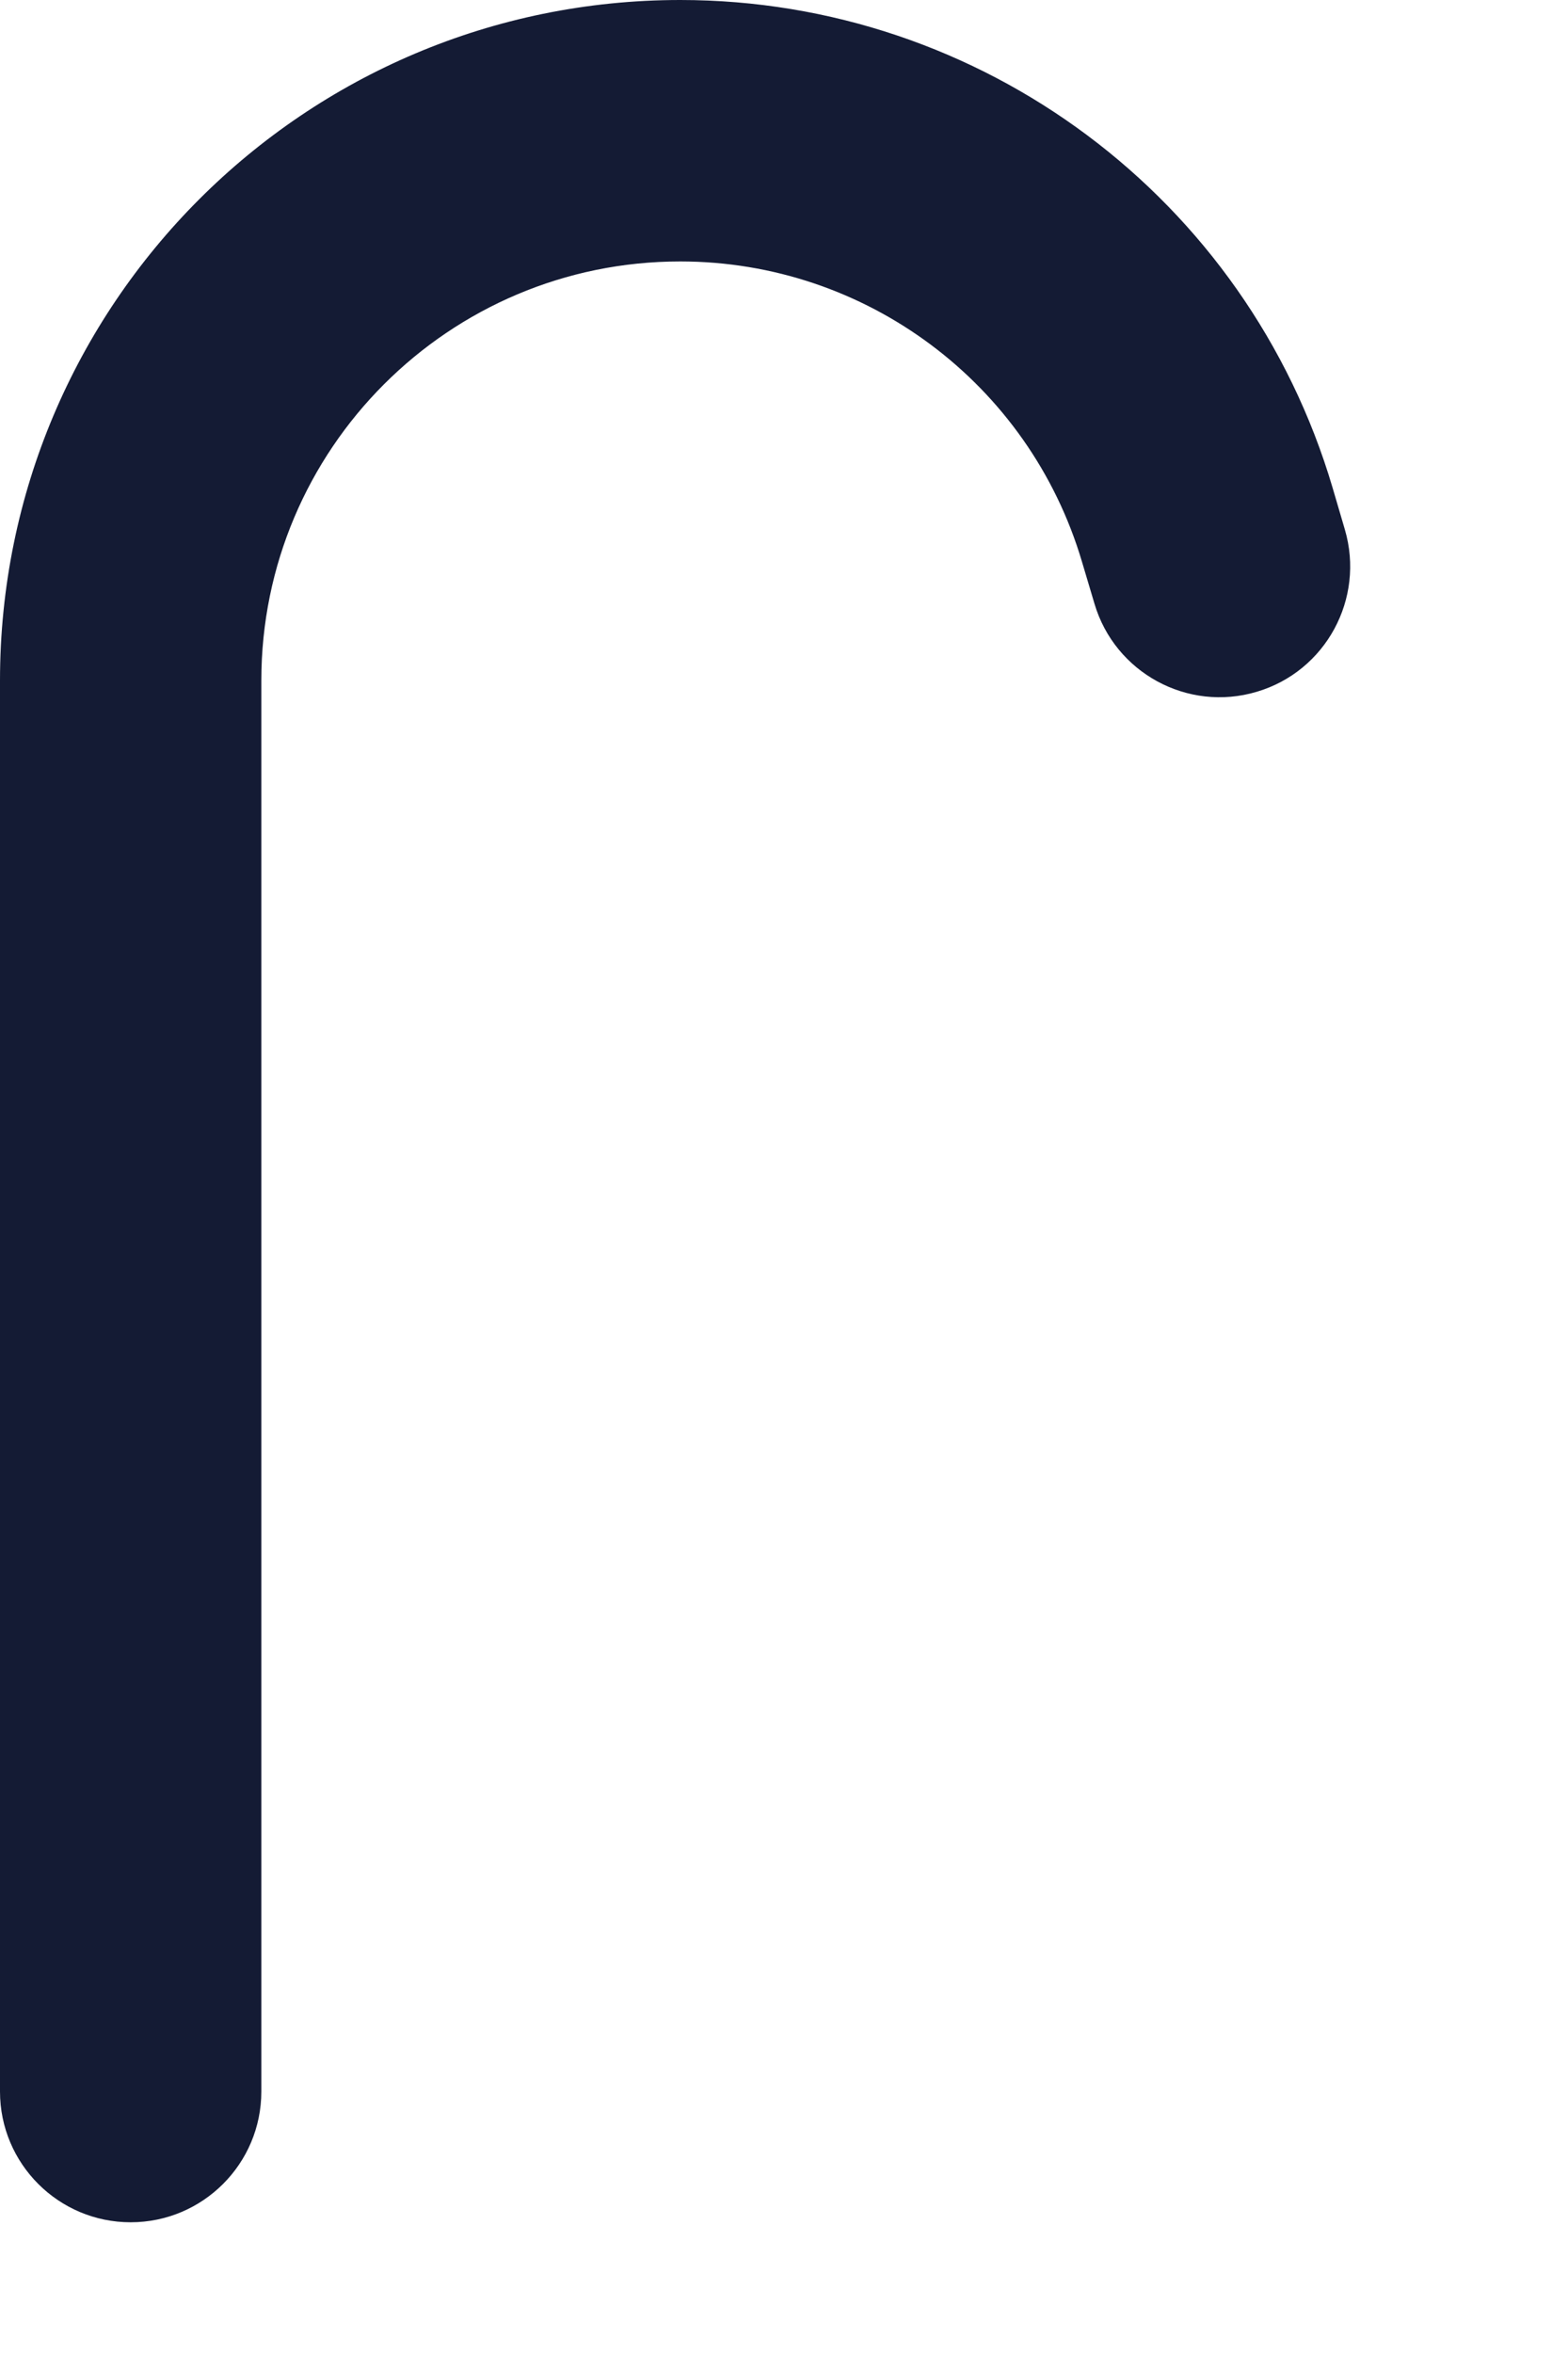 <?xml version="1.0" encoding="utf-8"?>
<svg xmlns="http://www.w3.org/2000/svg" fill="none" height="100%" overflow="visible" preserveAspectRatio="none" style="display: block;" viewBox="0 0 6 9" width="100%">
<path d="M0 8V2.603C0 1.165 1.165 0 2.603 0C3.756 0 4.772 0.759 5.099 1.865L5.146 2.025C5.224 2.29 5.073 2.568 4.809 2.646C4.544 2.725 4.266 2.573 4.188 2.309L4.14 2.148C3.938 1.467 3.313 1 2.603 1C1.718 1 1 1.718 1 2.603V8C1 8.276 0.776 8.5 0.5 8.5C0.224 8.5 0 8.276 0 8Z" fill="#141B34" id="Vector (Stroke)"/>
</svg>